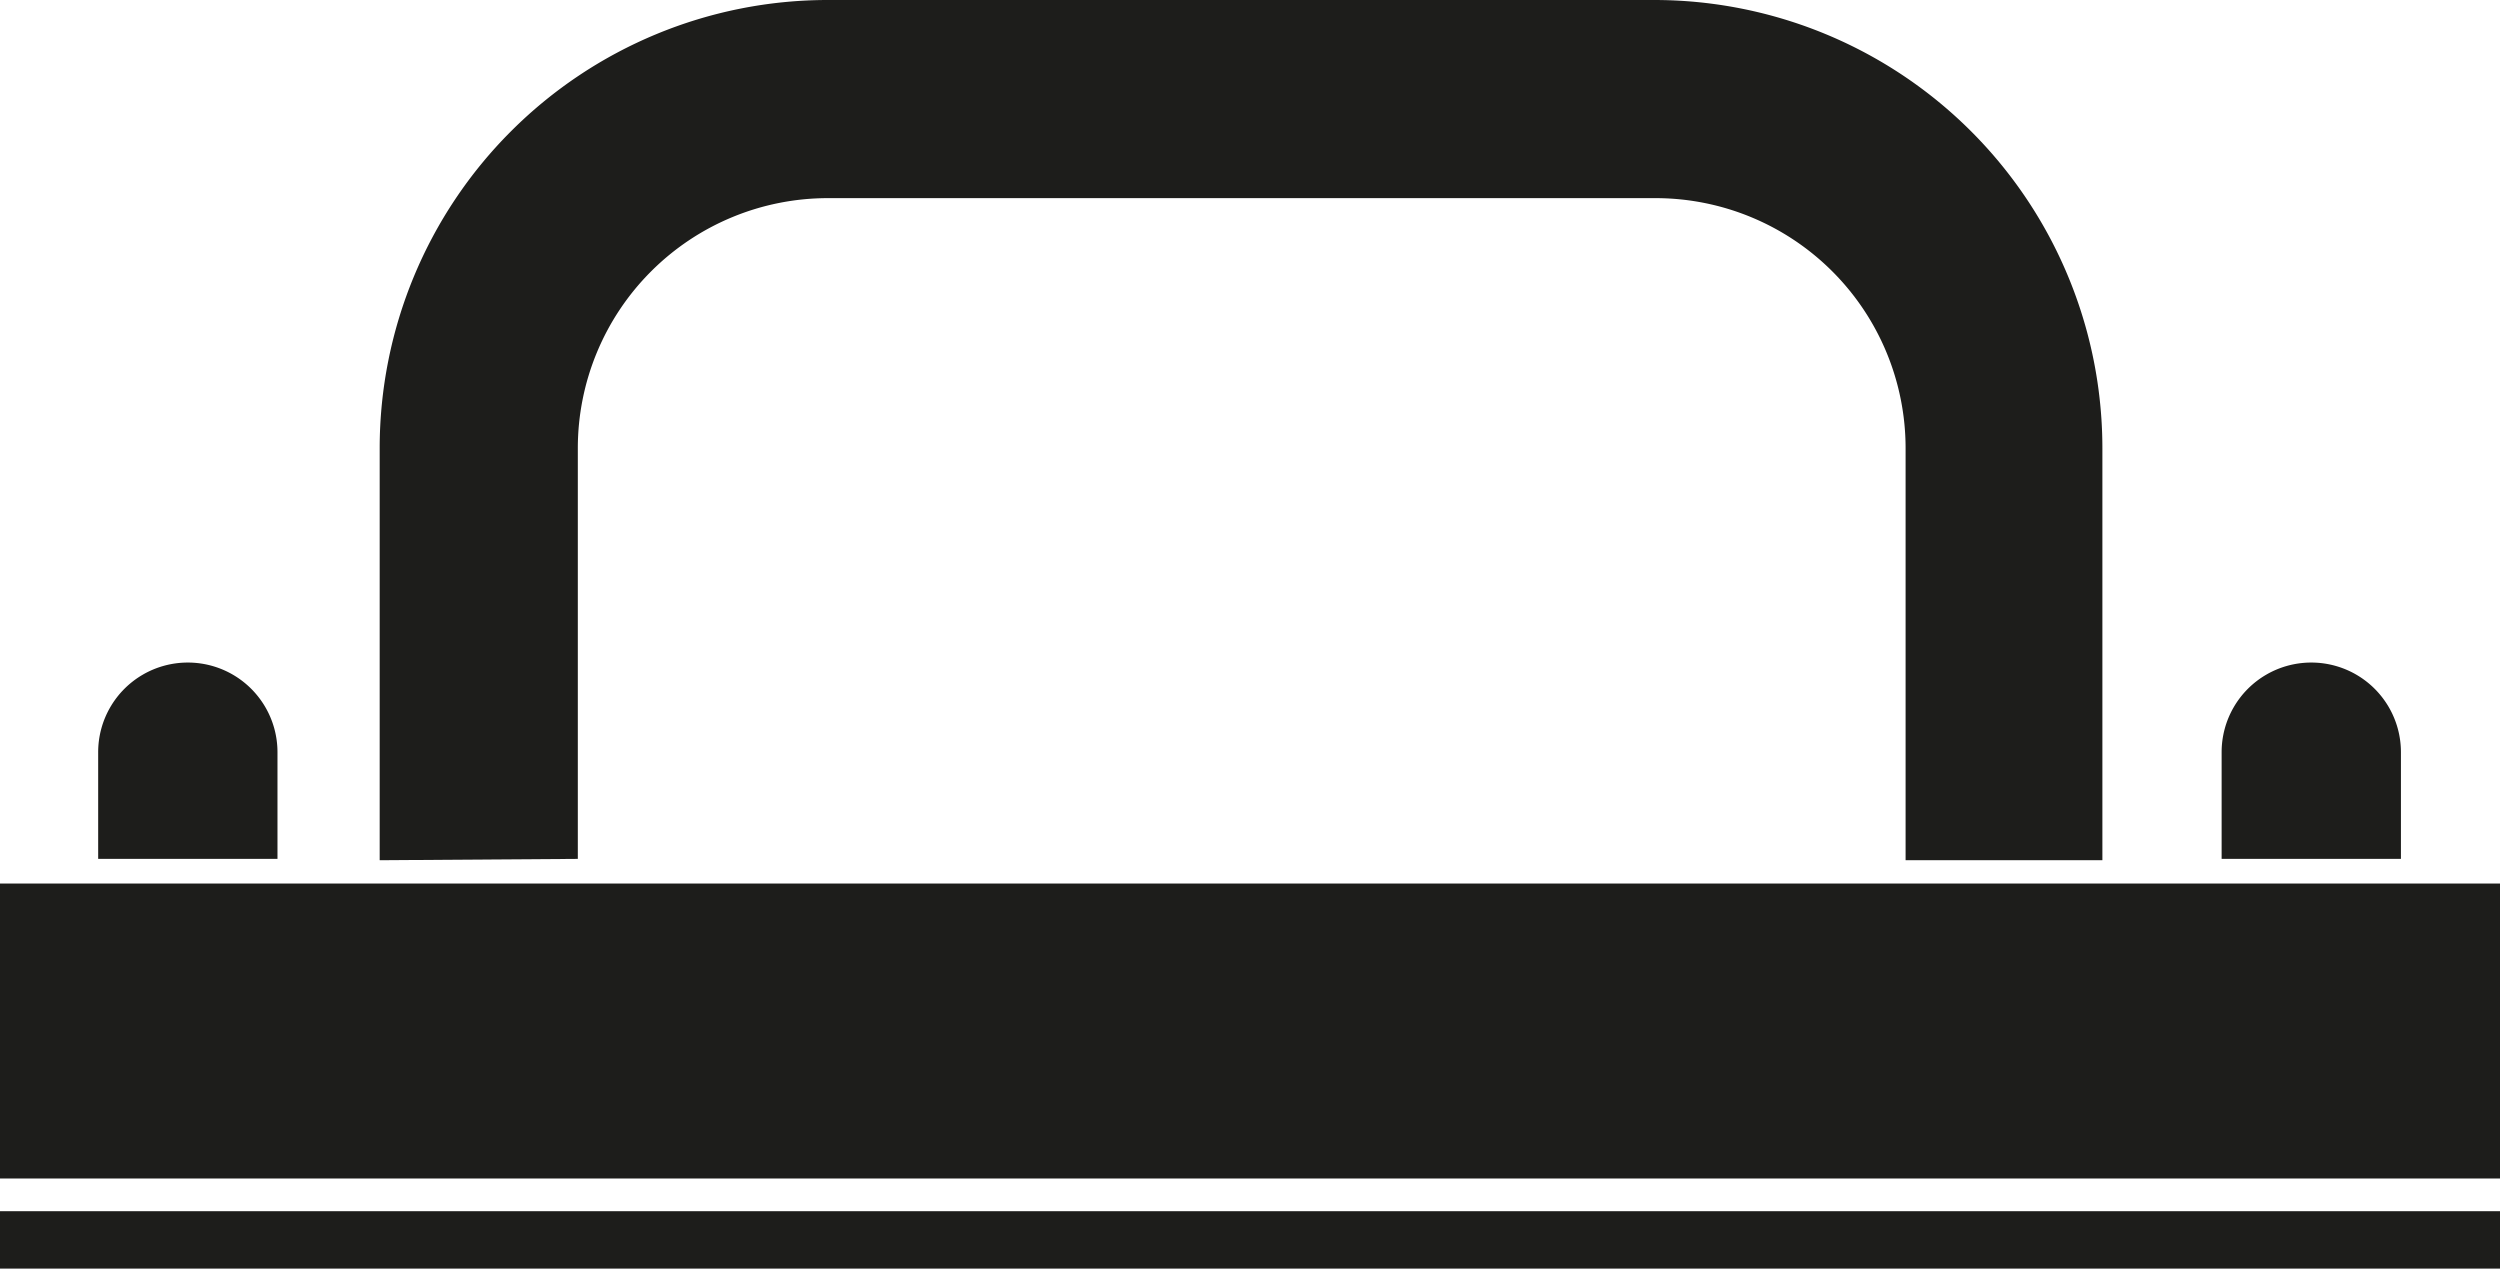 <?xml version="1.0" encoding="UTF-8"?> <svg xmlns="http://www.w3.org/2000/svg" id="Ebene_1" data-name="Ebene 1" viewBox="0 0 55.77 28.3"><defs><style>.cls-1{fill:#1d1d1b;}</style></defs><path class="cls-1" d="M12.89,19.16V10a5.58,5.58,0,0,1,5.58-5.58H36.93A5.58,5.58,0,0,1,42.51,10v9.19H46.9V10a10,10,0,0,0-10-10H18.47a10,10,0,0,0-10,10v9.19Z"></path><rect class="cls-1" y="19.71" width="55.77" height="6.58"></rect><rect class="cls-1" y="27.02" width="55.77" height="1.28"></rect><path class="cls-1" d="M6.19,19.16V16.78a2,2,0,1,0-4,0v2.38Z"></path><path class="cls-1" d="M53.56,19.16V16.78a2,2,0,0,0-4,0v2.38Z"></path></svg> 